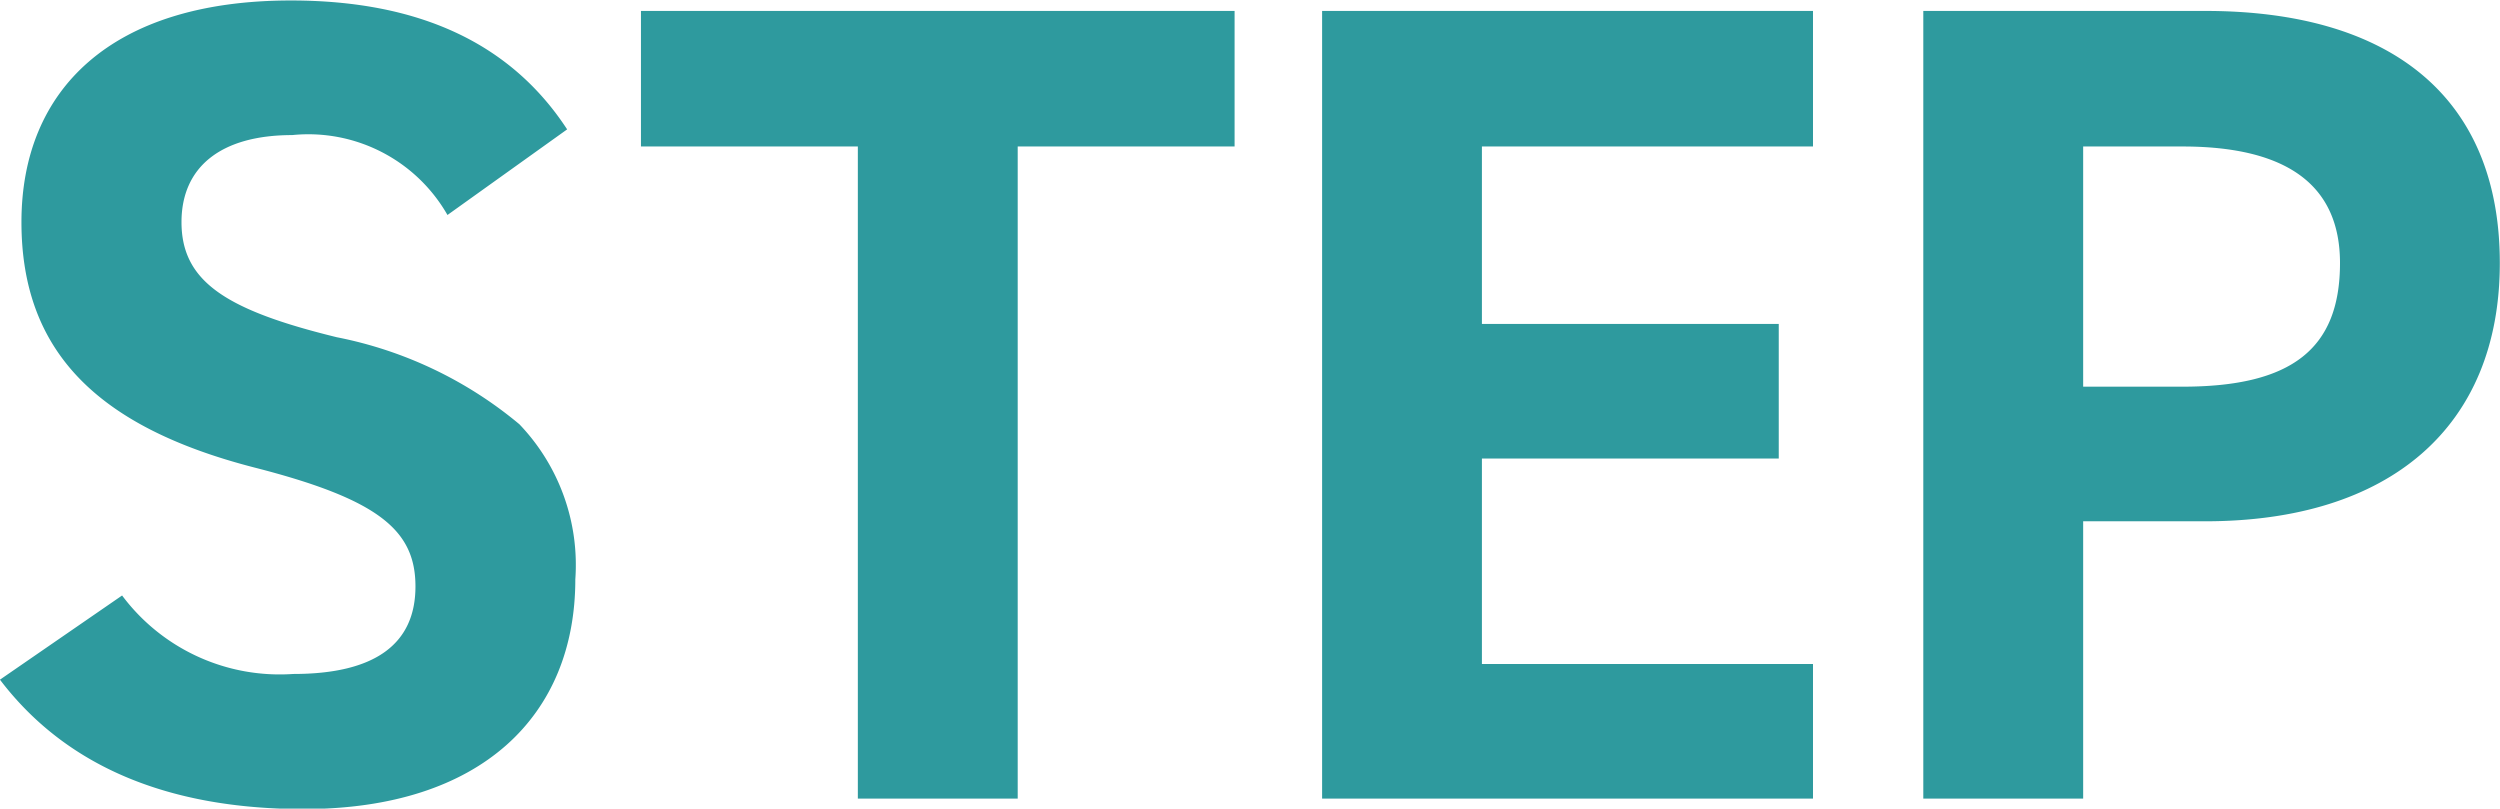 <svg xmlns="http://www.w3.org/2000/svg" width="52.562" height="17" viewBox="0 0 52.562 17">
<defs>
    <style>
      .cls-1 {
        fill: #2e9a9e;
        fill-rule: evenodd;
      }
    </style>
  </defs>
  <path class="cls-1" d="M946.612,2421.34c-1.176-1.8-3.1-2.71-5.808-2.71-3.769,0-5.665,1.87-5.665,4.66,0,2.69,1.56,4.3,4.9,5.16,2.616,0.67,3.384,1.32,3.384,2.5,0,1.22-.864,1.84-2.568,1.84a4.136,4.136,0,0,1-3.6-1.65l-2.568,1.77c1.368,1.8,3.5,2.72,6.385,2.72,3.744,0,5.712-1.97,5.712-4.83a4.277,4.277,0,0,0-1.176-3.26,8.562,8.562,0,0,0-3.84-1.83c-2.328-.57-3.264-1.17-3.264-2.42,0-1.15.816-1.83,2.328-1.83a3.369,3.369,0,0,1,3.264,1.68Zm1.552,0.36h4.56v13.71h3.361V2421.7h4.56v-2.85H948.164v2.85Zm14.321,13.71h10.321v-2.83h-6.961v-4.32h6.241v-2.83h-6.241v-3.73h6.961v-2.85H962.485v16.56Zm18.569-5.83c3.864,0,6.192-1.97,6.192-5.43,0-3.48-2.28-5.3-6.192-5.3h-5.929v16.56h3.361v-5.83h2.568Zm-2.568-7.88h2.088c2.208,0,3.312.82,3.312,2.45,0,1.8-1.008,2.6-3.312,2.6h-2.088v-5.05Z" transform="translate(-934.688 -2418.62)"/>
</svg>
